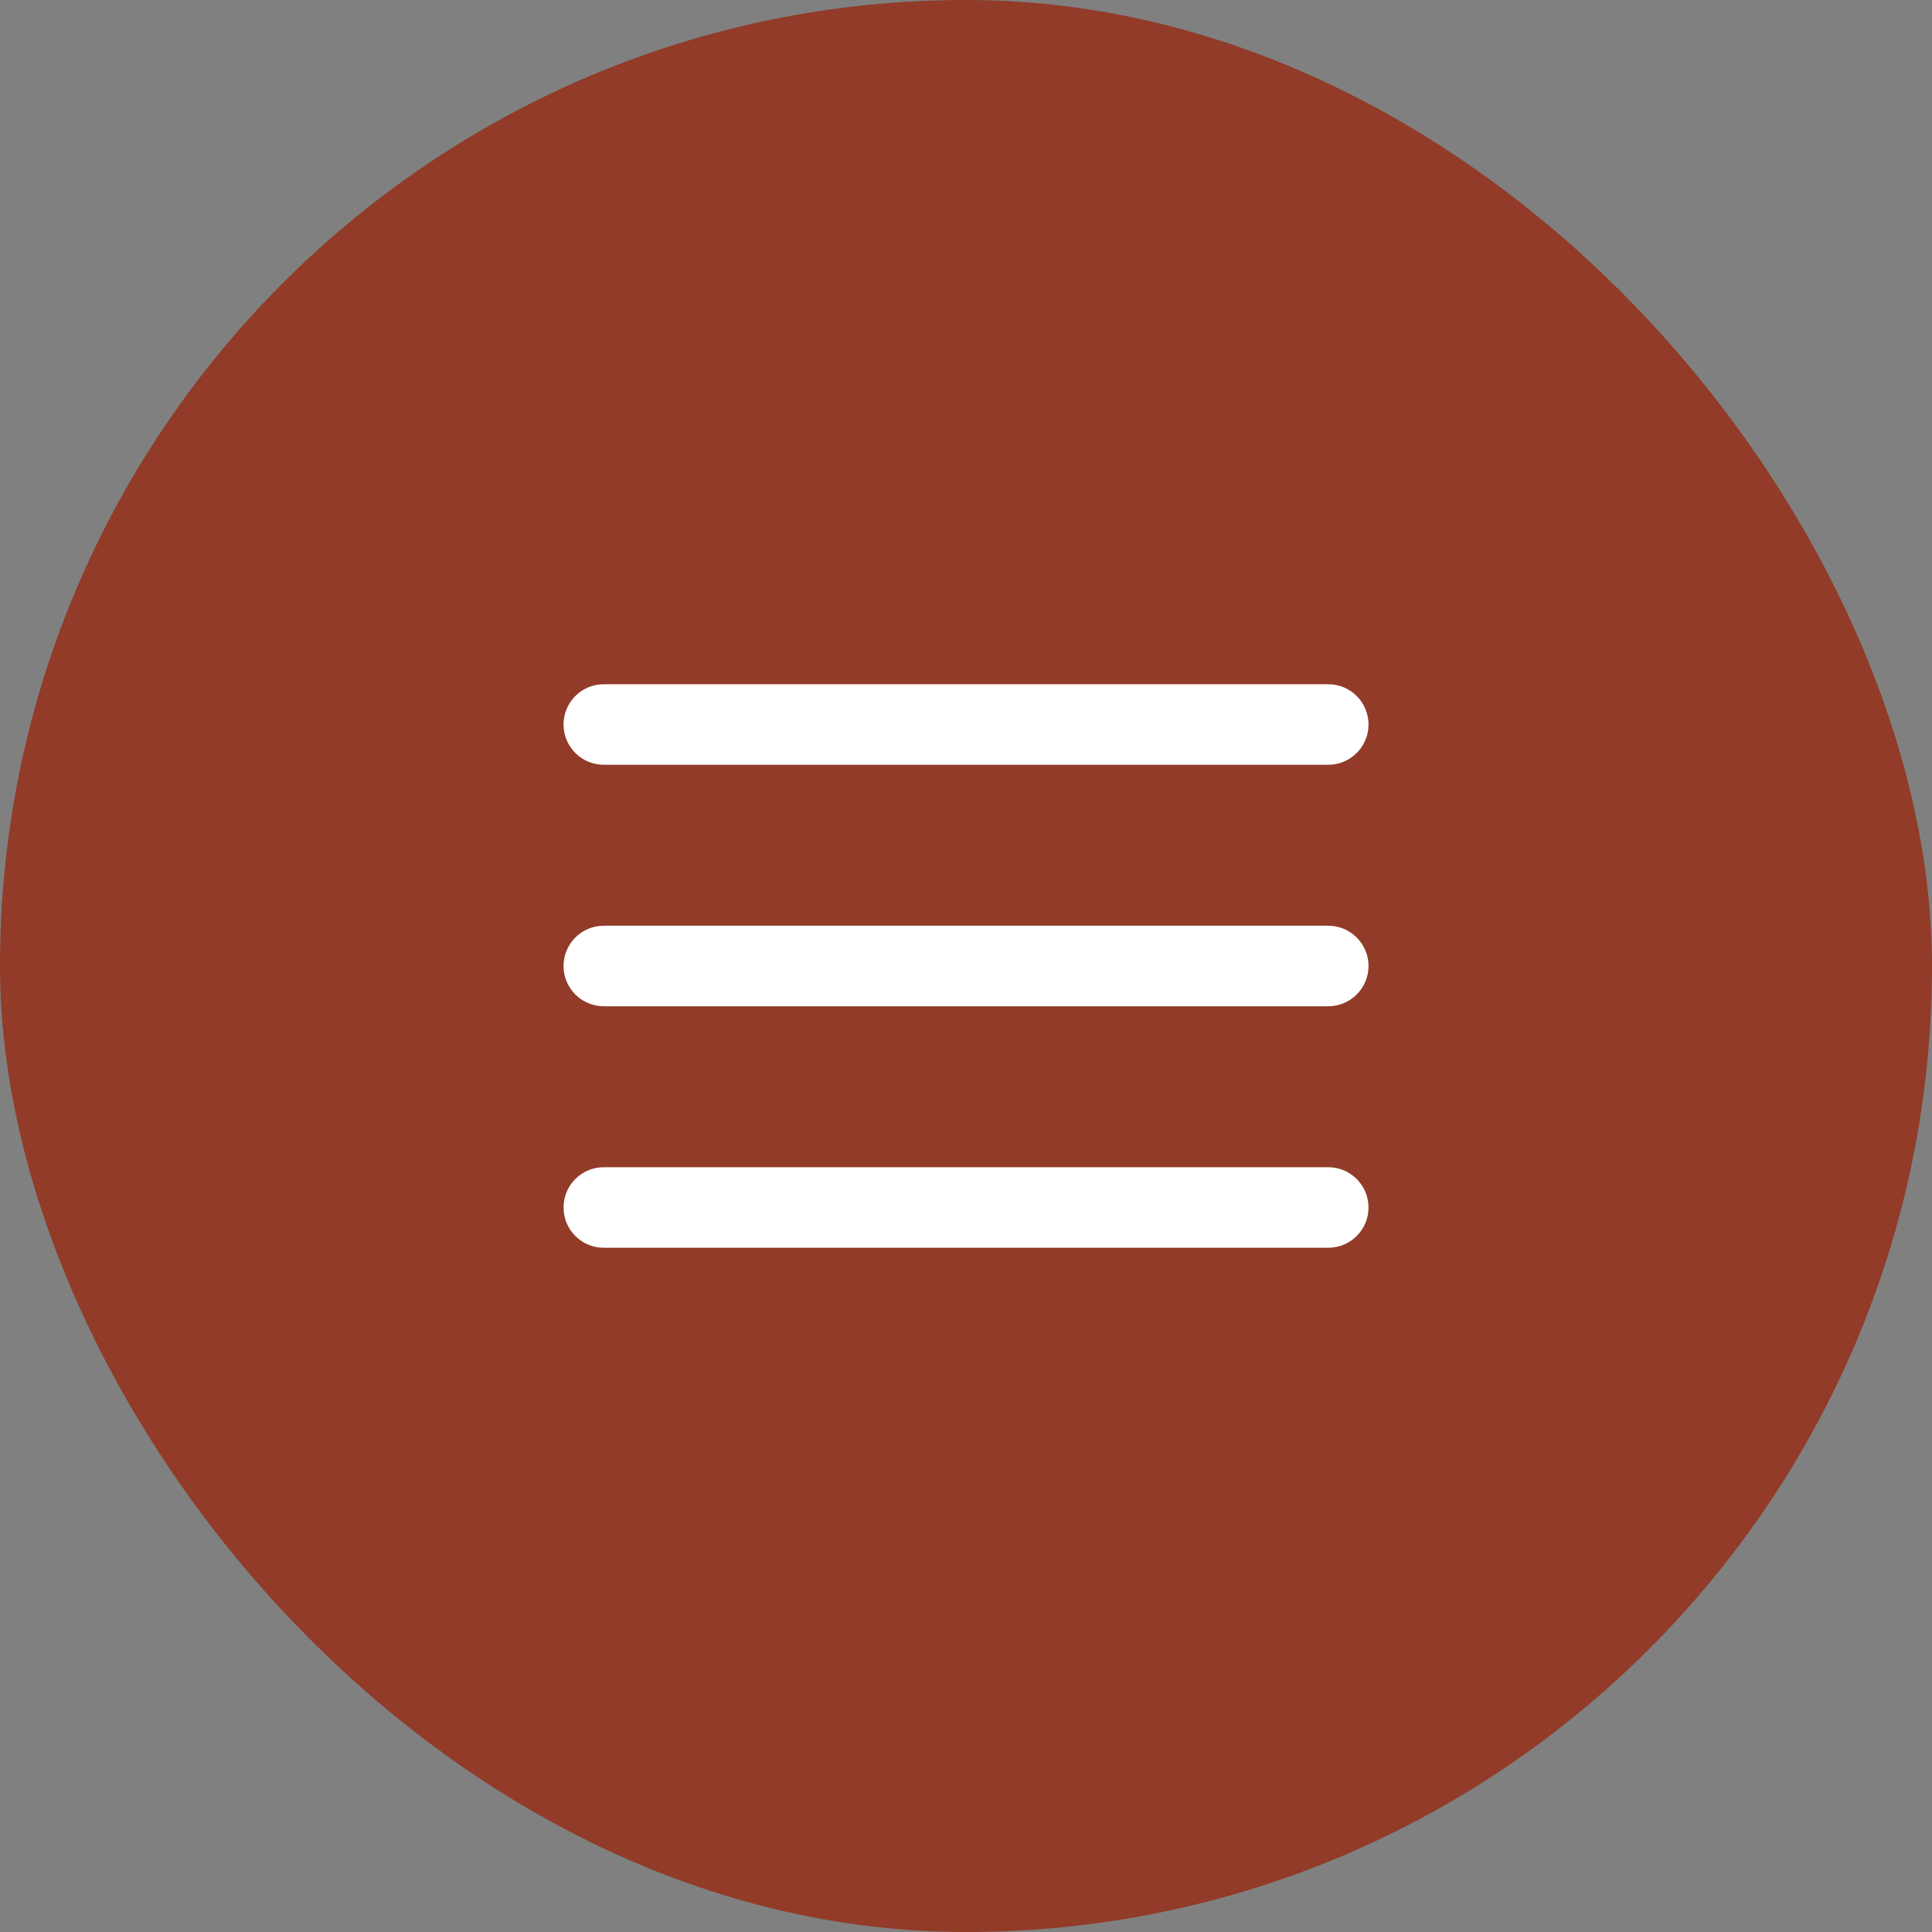 <?xml version="1.0" encoding="UTF-8"?> <svg xmlns="http://www.w3.org/2000/svg" width="32" height="32" viewBox="0 0 32 32" fill="none"><rect x="0" y="0" width="32" height="32" fill="#808080" stroke="none"/><rect width="32" height="32" rx="16" fill="#913B28"></rect><path d="M22 15.333C22.368 15.333 22.667 15.632 22.667 16C22.667 16.368 22.368 16.667 22 16.667H10C9.632 16.667 9.334 16.368 9.334 16C9.334 15.632 9.632 15.333 10 15.333H22Z" fill="white"></path><path d="M22 11.333C22.368 11.333 22.667 11.632 22.667 12C22.667 12.368 22.368 12.667 22 12.667H10C9.632 12.667 9.334 12.368 9.334 12C9.334 11.632 9.632 11.333 10 11.333H22Z" fill="white"></path><path d="M22 19.333C22.368 19.333 22.667 19.632 22.667 20C22.667 20.368 22.368 20.667 22 20.667H10C9.632 20.667 9.334 20.368 9.334 20C9.334 19.632 9.632 19.333 10 19.333H22Z" fill="white"></path></svg> 